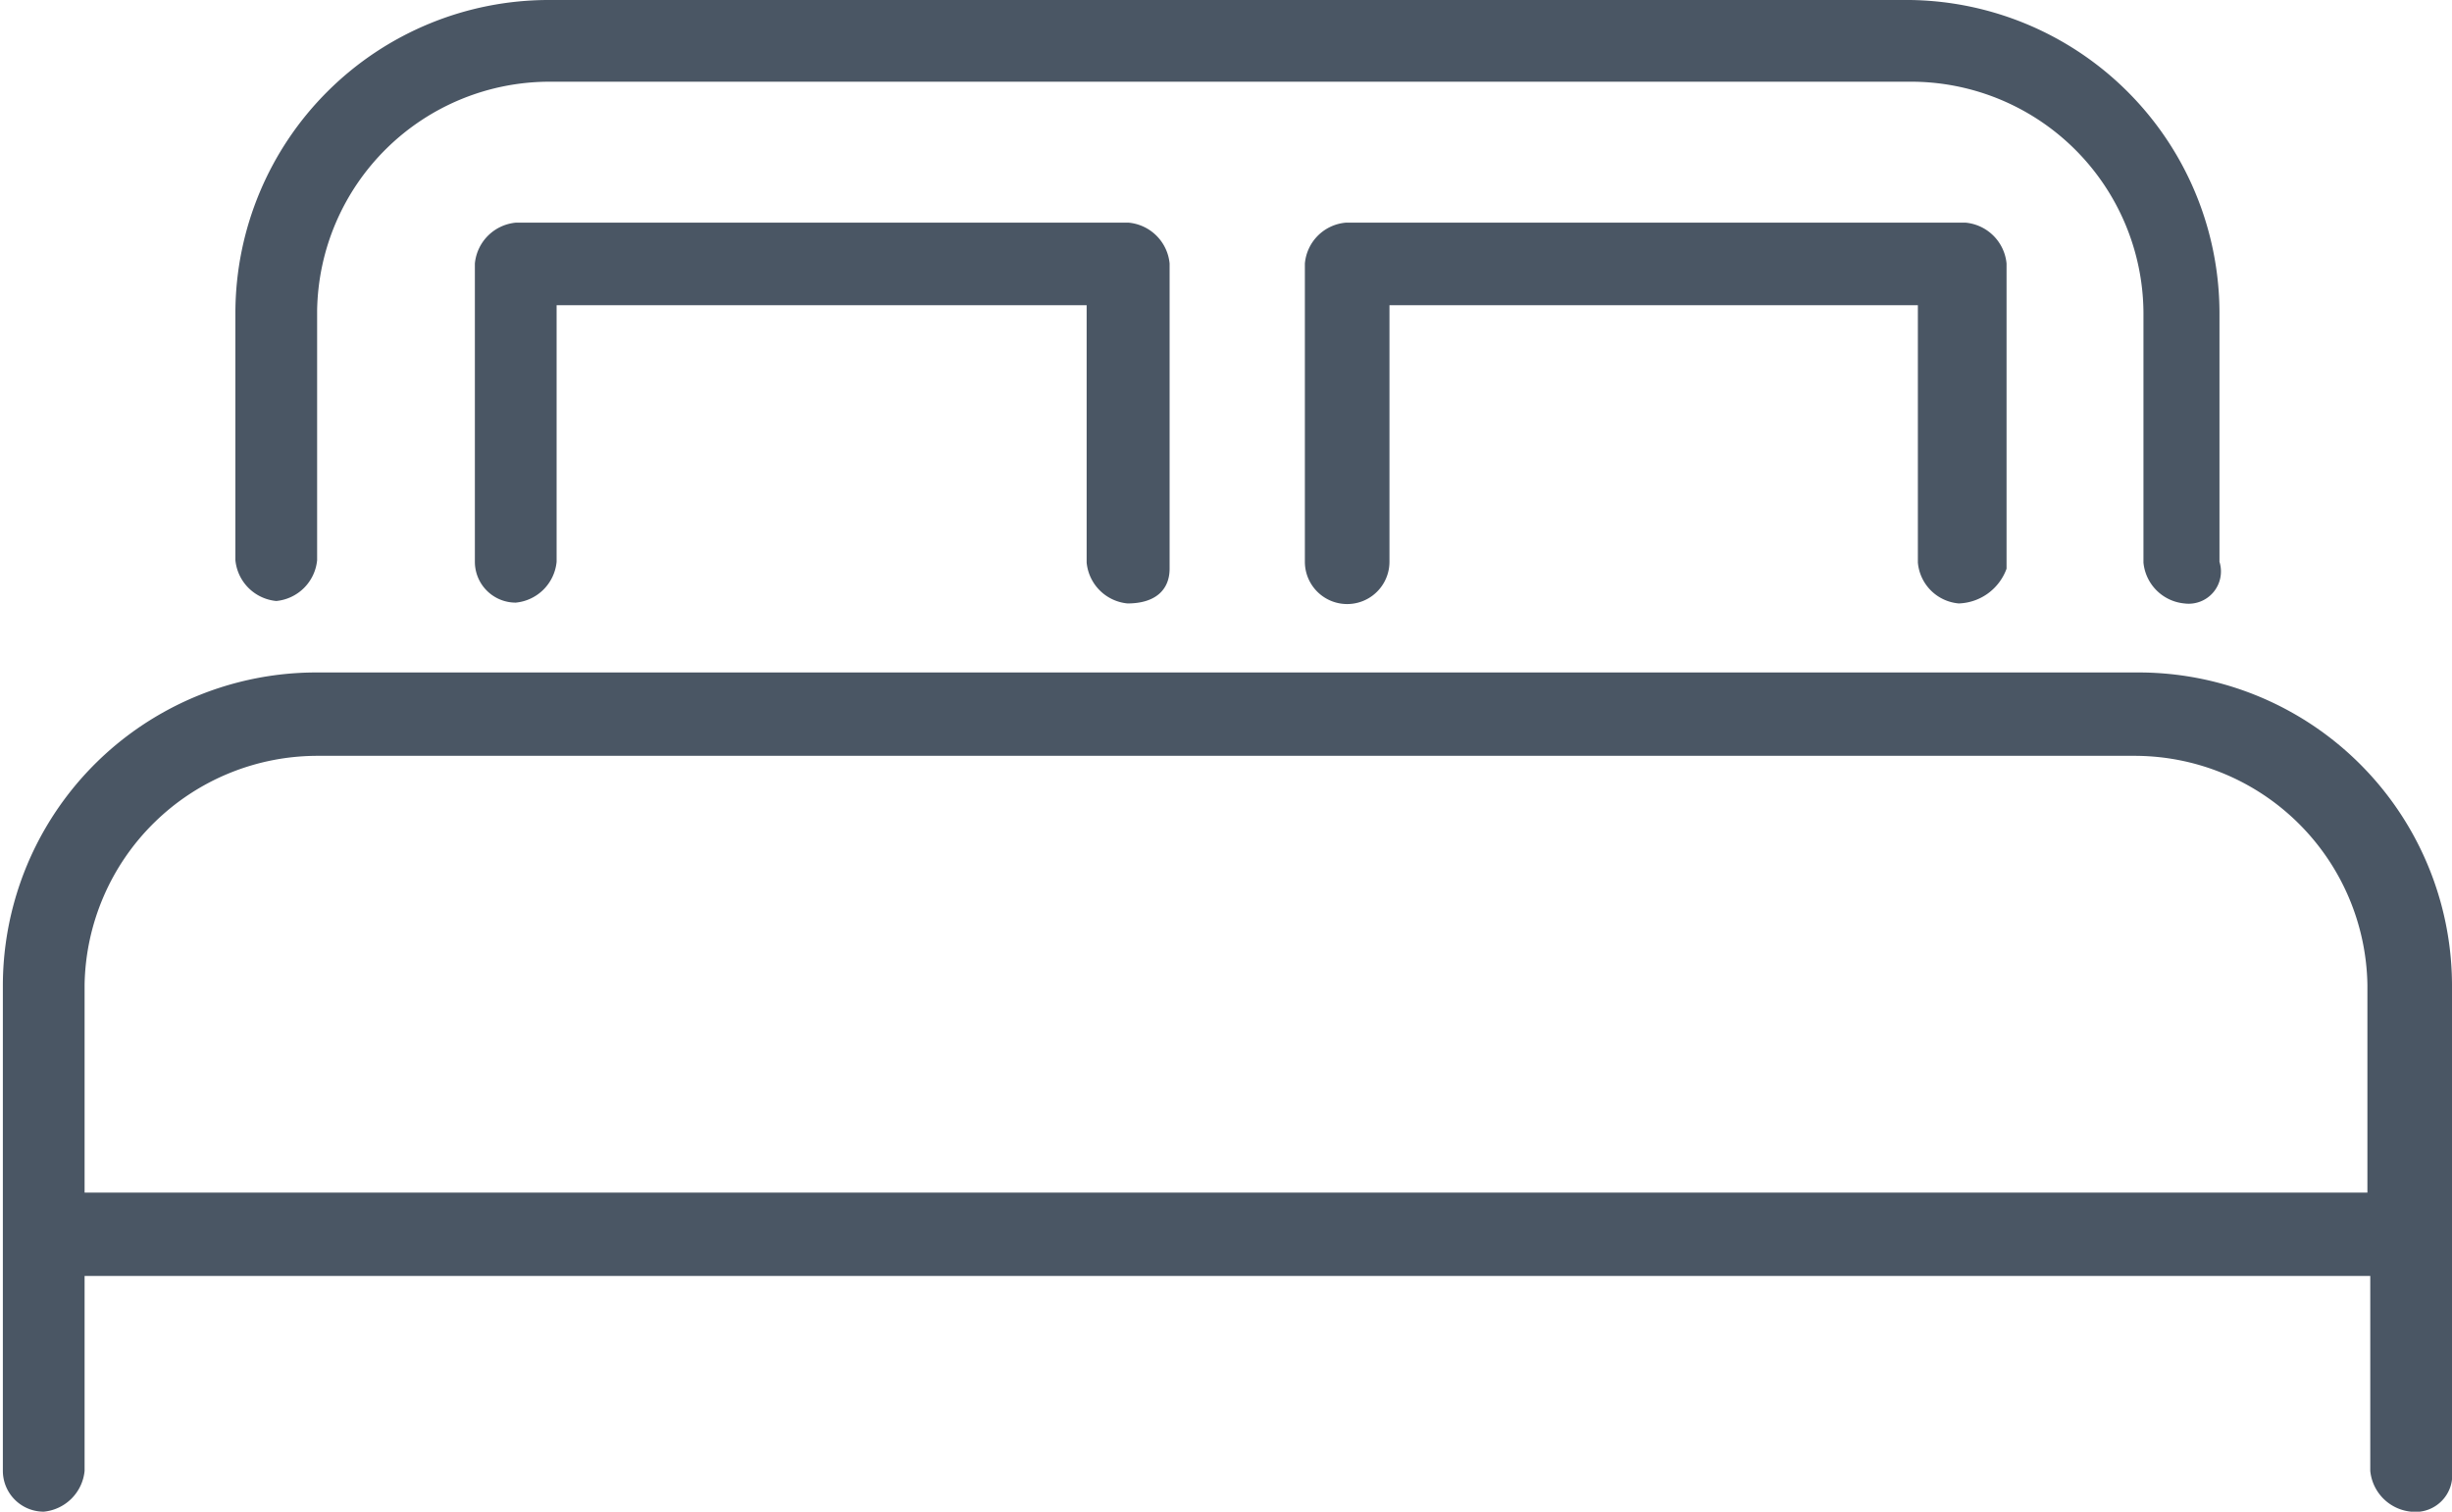 <svg xmlns="http://www.w3.org/2000/svg" viewBox="0 0 60 37"><defs><style>.cls-1,.cls-2{fill:#4a5664;}.cls-1{fill-rule:evenodd;}</style></defs><title>bett</title><g id="Ebene_2" data-name="Ebene 2"><g id="Ebene_1-2" data-name="Ebene 1"><path class="cls-1" d="M59,37a1.11,1.11,0,0,1-1-1V31.23H2.07V36a1.11,1.11,0,0,1-1,1,1,1,0,0,1-1-1V24.1a7.67,7.67,0,0,1,7.76-7.64H52.24A7.67,7.67,0,0,1,60,24.1V36A.9.9,0,0,1,59,37ZM7.76,18.5a5.7,5.7,0,0,0-5.69,5.6v5.09H57.93V24.1a5.7,5.7,0,0,0-5.69-5.6Z"/><path class="cls-2" d="M53.45,14.77a1.11,1.11,0,0,1-1-1V7.64A5.69,5.69,0,0,0,46.72,2H13.45a5.69,5.69,0,0,0-5.69,5.6v6.11a1.11,1.11,0,0,1-1,1,1.11,1.11,0,0,1-1-1V7.64A7.67,7.67,0,0,1,13.45,0h33.1a7.67,7.67,0,0,1,7.76,7.64v6.11A.79.79,0,0,1,53.45,14.77Z"/><path class="cls-2" d="M27.59,14.77a1.11,1.11,0,0,1-1-1V7.47H13.62v6.28a1.11,1.11,0,0,1-1,1,1,1,0,0,1-1-1V6.45a1.11,1.11,0,0,1,1-1h15a1.11,1.11,0,0,1,1,1v7.47C28.62,14.43,28.28,14.77,27.59,14.77Z"/><path class="cls-2" d="M47.93,14.77a1.1,1.1,0,0,1-1-1V7.47H34v6.28a1,1,0,0,1-2.07,0V6.45a1.1,1.1,0,0,1,1-1H48.1a1.11,1.11,0,0,1,1,1v7.47A1.29,1.29,0,0,1,47.93,14.77Z"/></g></g></svg>